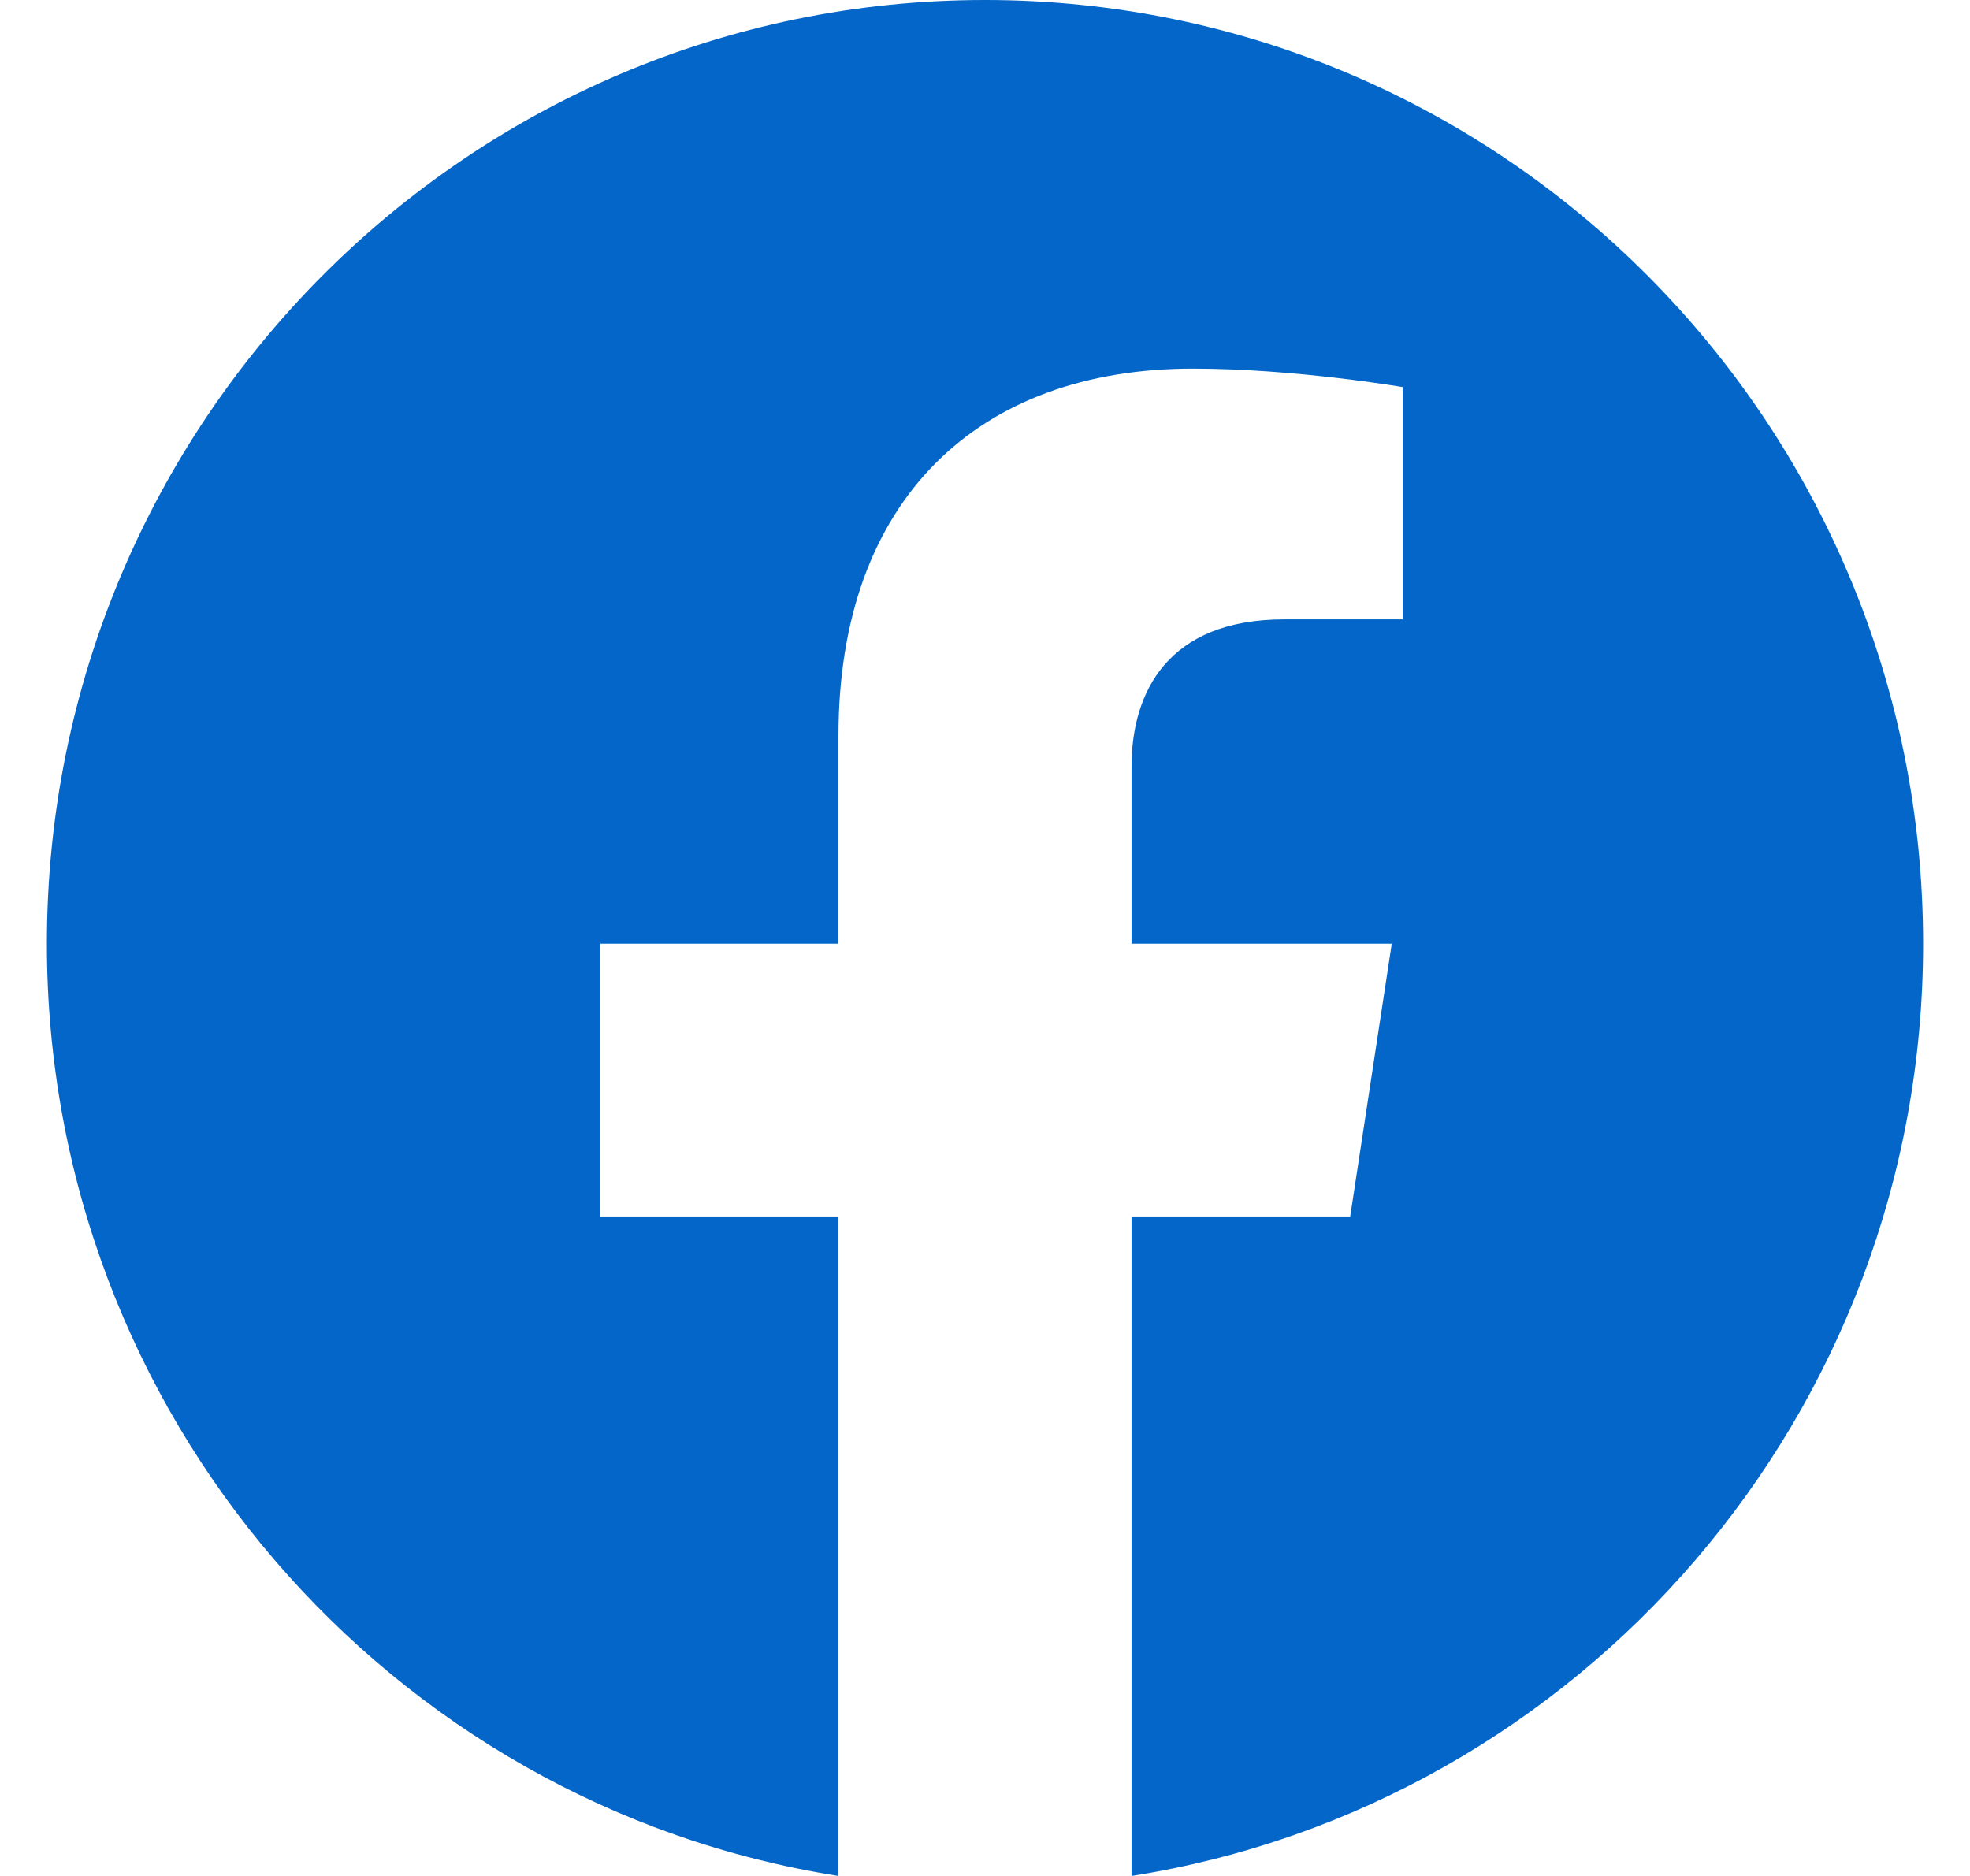 <svg xmlns="http://www.w3.org/2000/svg" width="21" height="20" viewBox="0 0 21 20" fill="none">
  <path d="M20.5 10.061C20.5 4.505 16.023 -2.16651e-08 10.5 -2.16651e-08C4.977 -2.16651e-08 0.5 4.505 0.5 10.061C0.5 15.083 4.157 19.245 8.938 20V12.969H6.398V10.061H8.938V7.845C8.938 5.323 10.43 3.93 12.715 3.93C13.809 3.93 14.953 4.127 14.953 4.127V6.603H13.692C12.45 6.603 12.062 7.378 12.062 8.174V10.061H14.836L14.393 12.969H12.062V20C16.843 19.245 20.5 15.083 20.5 10.061Z" fill="#0466C8"/>
</svg>